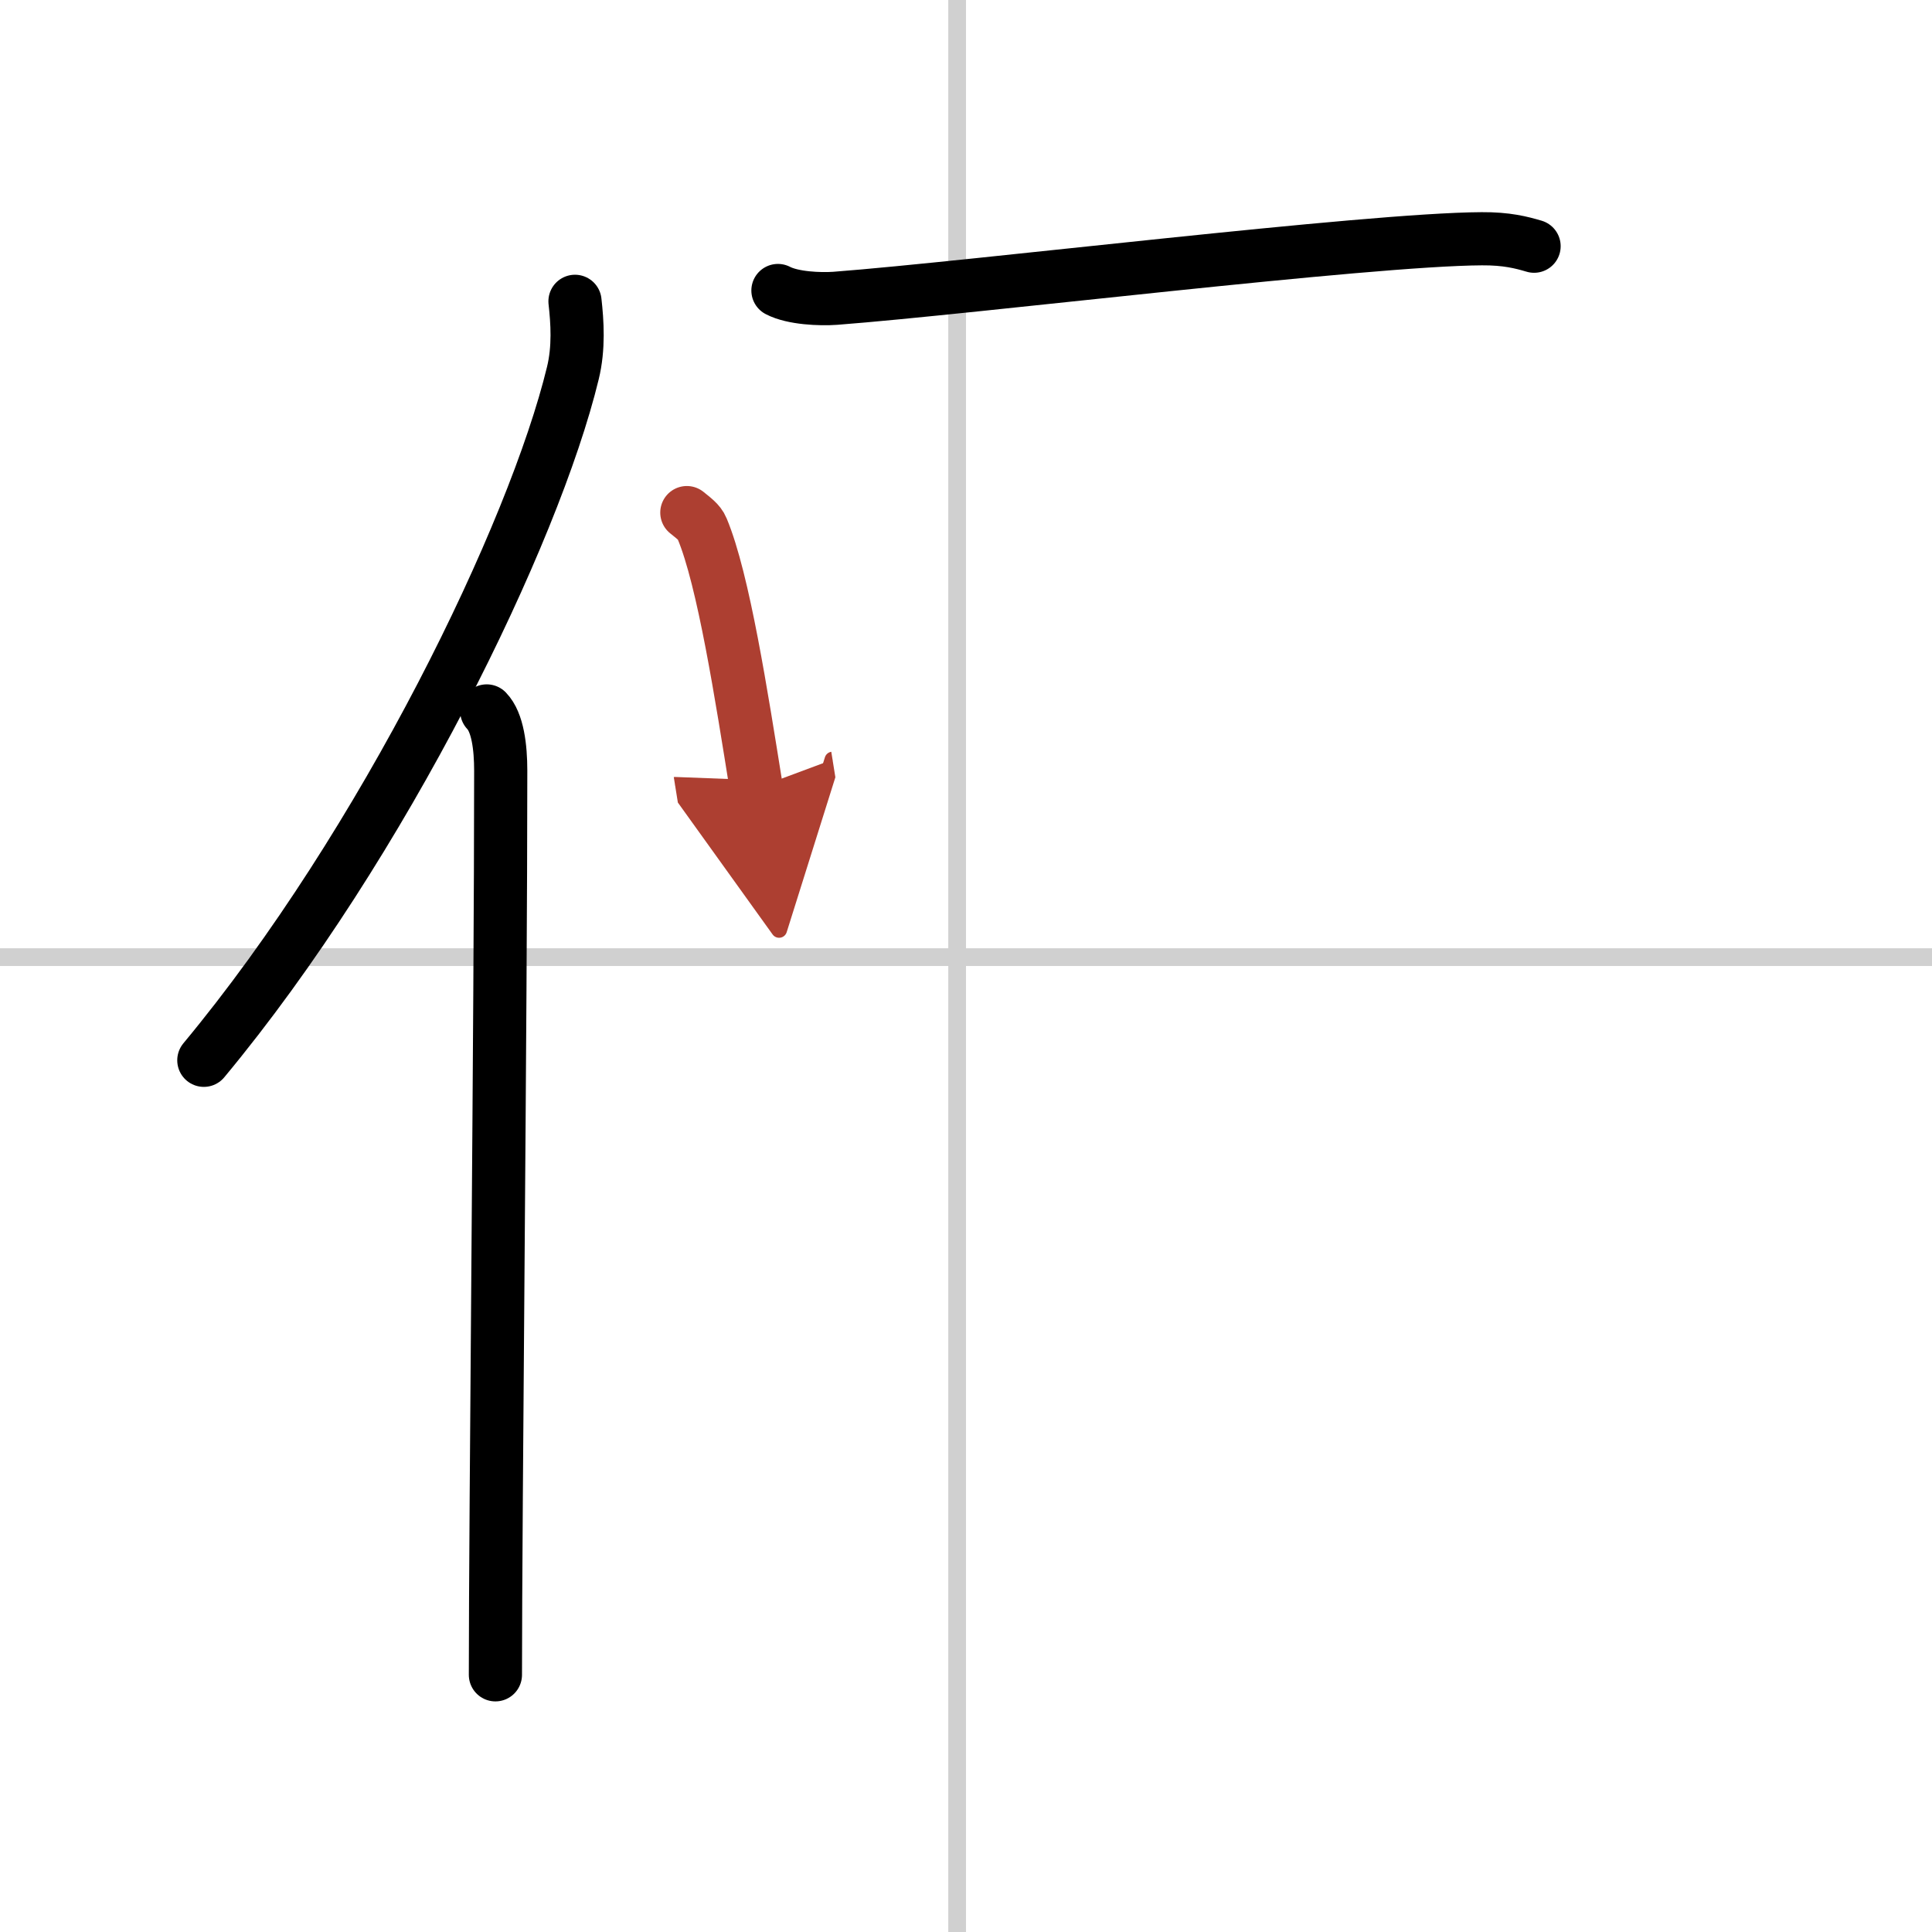 <svg width="400" height="400" viewBox="0 0 109 109" xmlns="http://www.w3.org/2000/svg"><defs><marker id="a" markerWidth="4" orient="auto" refX="1" refY="5" viewBox="0 0 10 10"><polyline points="0 0 10 5 0 10 1 5" fill="#ad3f31" stroke="#ad3f31"/></marker></defs><g fill="none" stroke="#000" stroke-linecap="round" stroke-linejoin="round" stroke-width="3"><rect width="100%" height="100%" fill="#fff" stroke="#fff"/><line x1="54" x2="54" y2="109" stroke="#d0d0d0" stroke-width="1"/><line x2="109" y1="54" y2="54" stroke="#d0d0d0" stroke-width="1"/><path d="m32.44 17c0.13 1.16 0.23 2.62-0.12 4.05-2.19 9.04-10.64 26.52-20.82 38.77"/><path d="m27.46 40.11c0.62 0.64 0.79 2.05 0.79 3.37 0 13.58-0.3 41.88-0.3 51.01"/><path d="m43.89 16.39c0.84 0.44 2.38 0.5 3.23 0.44 7.75-0.59 30.02-3.33 36.48-3.36 1.4-0.01 2.24 0.21 2.95 0.42"/><path d="m38.75 28.92c0.35 0.29 0.71 0.53 0.86 0.9 1.21 2.88 2.23 9.47 3.06 14.64" marker-end="url(#a)" stroke="#ad3f31"/></g></svg>
